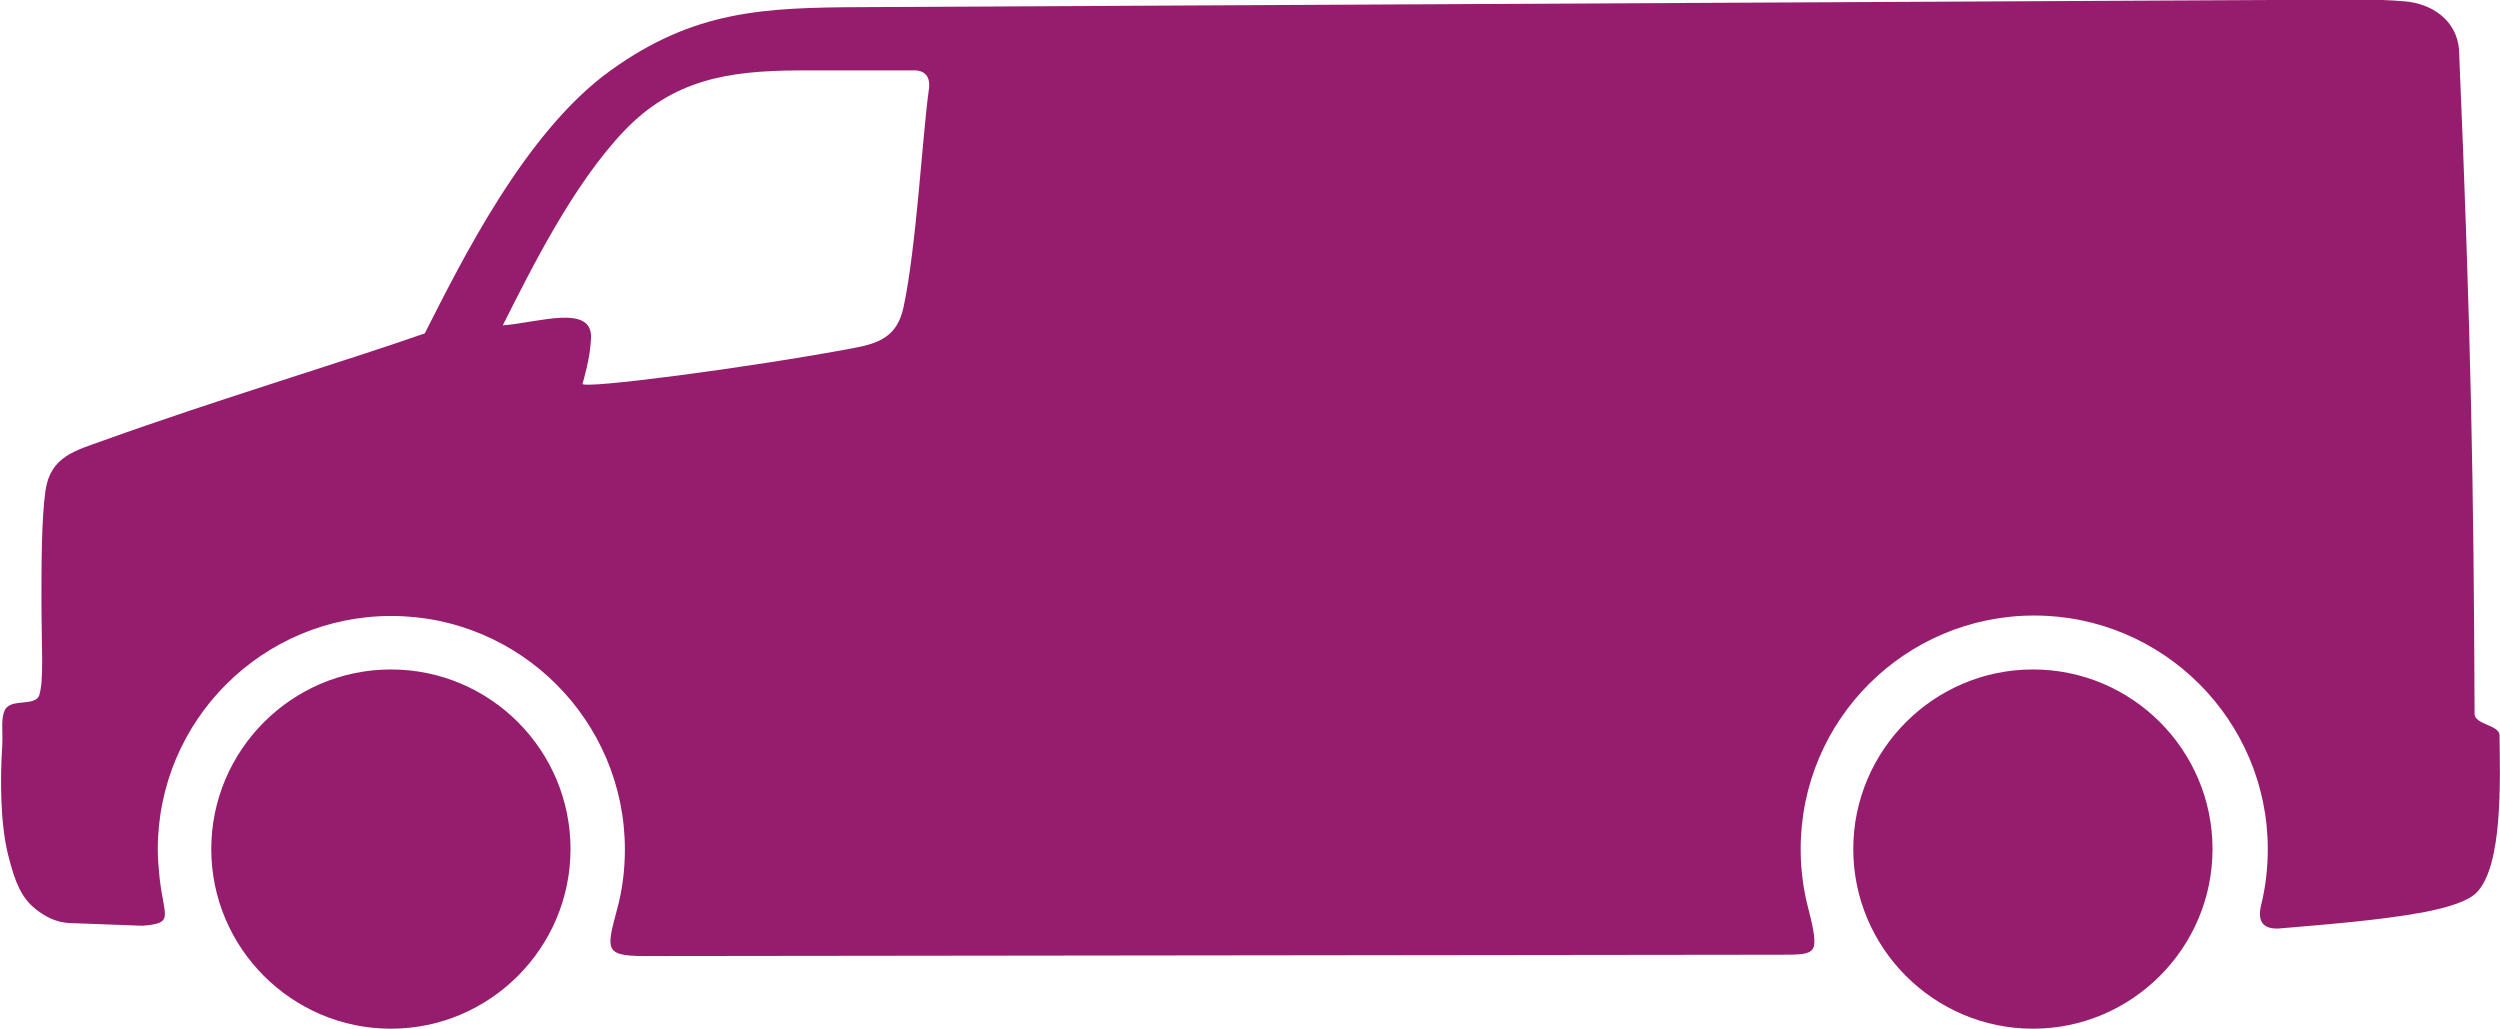 <?xml version="1.0" encoding="UTF-8"?>
<svg id="Calque_2" data-name="Calque 2" xmlns="http://www.w3.org/2000/svg" viewBox="0 0 56.09 23.09">
  <defs>
    <style>
      .cls-1 {
        fill: #961d6e;
        fill-rule: evenodd;
        stroke-width: 0px;
      }
    </style>
  </defs>
  <g id="Calque_1-2" data-name="Calque 1">
    <path class="cls-1" d="M51.15,20.83c.94-.08,2.24-.18,3.21-.36.57-.11,1.02-.25,1.21-.45.59-.61.52-2.54.51-3.52,0-.24-.57-.24-.56-.49-.02-5.12-.08-8.56-.35-14.91-.06-.65-.61-1.02-1.22-1.07-.69-.06-1.36-.04-2.94-.03l-31.66.16c-2.22.01-3.77.07-5.65,1.42-1.92,1.38-3.34,4.27-4.17,5.9-1.83.64-4.64,1.48-7.2,2.4-.64.23-1.2.36-1.31,1.13-.09.64-.09,1.68-.09,2.45,0,1.05.06,1.79-.05,2.14-.09.26-.64.06-.77.33-.1.2-.04.48-.06.81-.05.76-.04,1.75.13,2.43.16.65.31.97.6,1.21.22.18.48.32.79.33l1.63.06c.72-.06.48-.18.38-1.08-.02-.21-.04-.42-.04-.63,0-2.9,2.35-5.24,5.24-5.24s5.24,2.35,5.24,5.24c0,.47-.06.93-.18,1.36-.25.94-.28,1.04.78,1.03l25.33-.03c.41,0,.64,0,.72-.13.08-.11.03-.41-.1-.91-.11-.42-.17-.87-.17-1.33,0-2.9,2.35-5.24,5.24-5.24s5.24,2.35,5.24,5.24c0,.43-.05.86-.15,1.26-.09.37.05.55.43.52M13.07,8.61c.03-.12.17-.56.19-1.02.04-.78-1.19-.35-1.98-.29.66-1.31,1.58-3.16,2.72-4.36,1.1-1.15,2.32-1.35,3.89-1.36h2.56c.31-.02.43.14.39.43-.14.97-.28,3.55-.57,4.89-.14.64-.53.8-1.12.91-2.34.44-6.11.93-6.08.8M8.77,15.02c2.23,0,4.03,1.81,4.03,4.03s-1.81,4.03-4.03,4.03-4.03-1.81-4.03-4.03,1.81-4.03,4.03-4.03M45.61,15.02c2.23,0,4.03,1.81,4.03,4.03s-1.81,4.03-4.03,4.03-4.03-1.81-4.03-4.03,1.81-4.03,4.03-4.03"/>
  </g>
</svg>